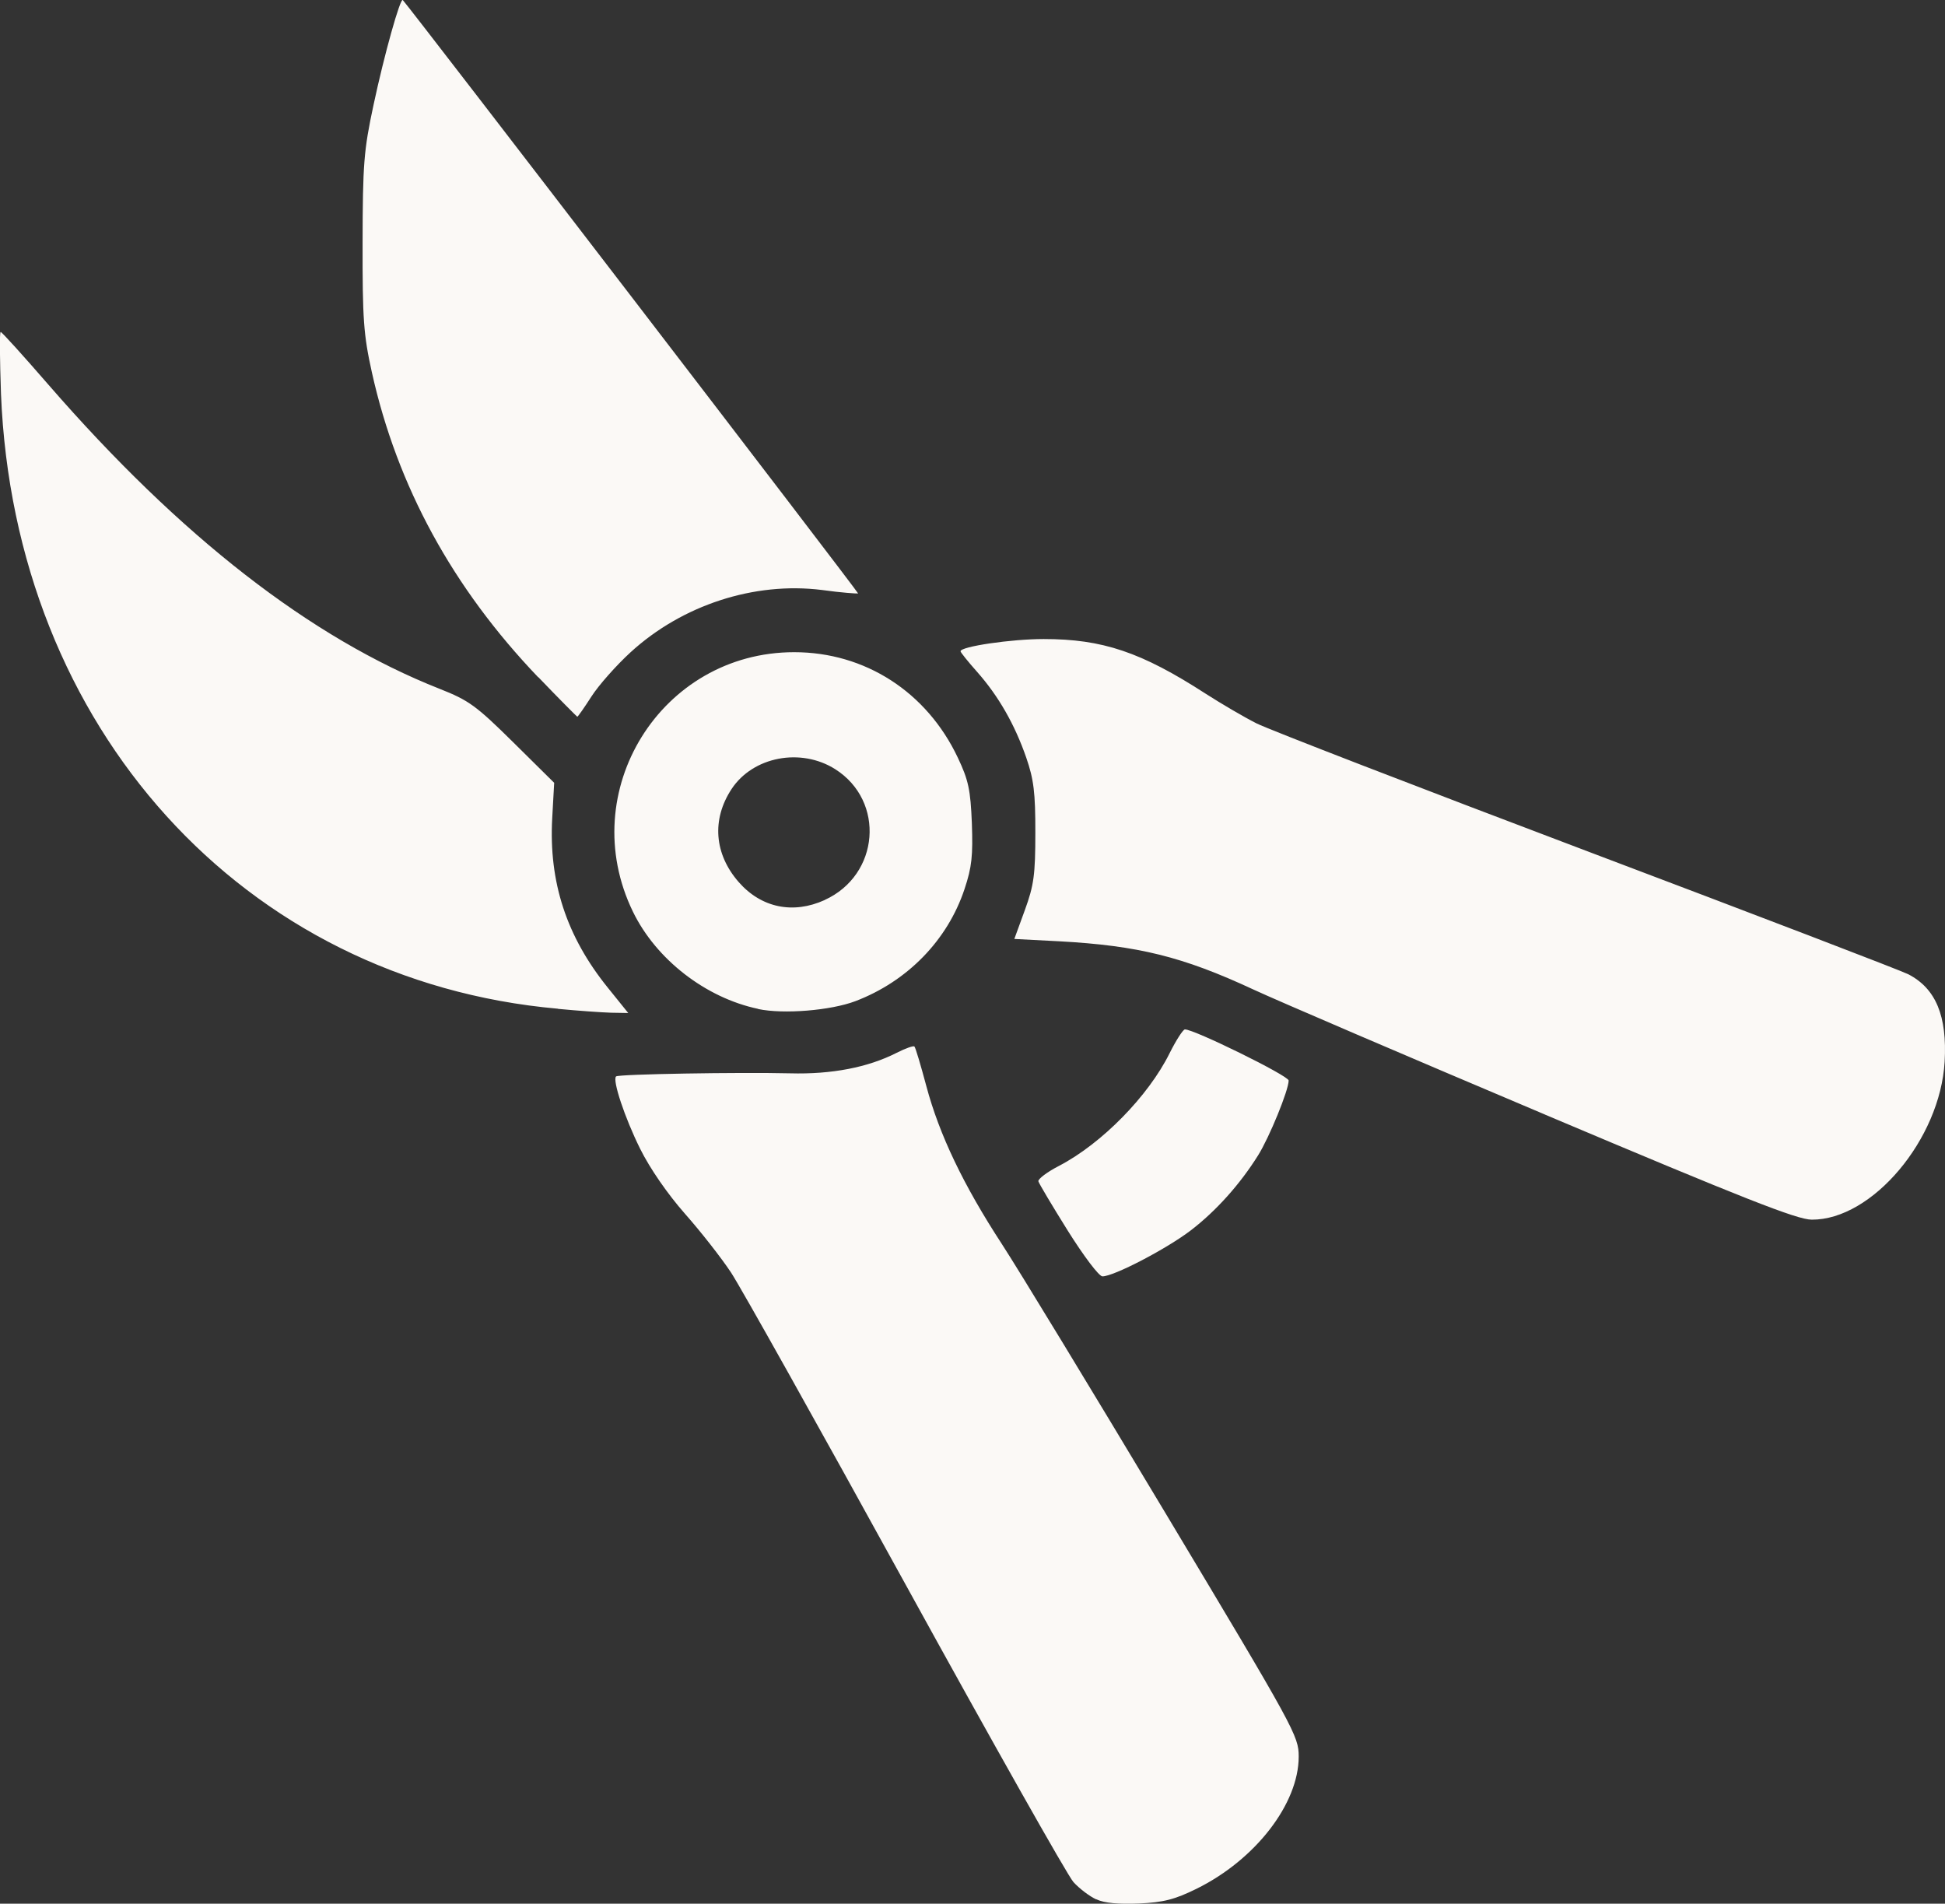 <?xml version="1.0" encoding="UTF-8" standalone="no"?>
<!-- Created with Inkscape (http://www.inkscape.org/) -->

<svg
   width="25.737mm"
   height="25.187mm"
   viewBox="0 0 25.737 25.187"
   version="1.1"
   id="svg1"
   xml:space="preserve"
   inkscape:version="1.3 (0e150ed6c4, 2023-07-21)"
   sodipodi:docname="webHuerto2.svg"
   xmlns:inkscape="http://www.inkscape.org/namespaces/inkscape"
   xmlns:sodipodi="http://sodipodi.sourceforge.net/DTD/sodipodi-0.dtd"
   xmlns="http://www.w3.org/2000/svg"
   xmlns:svg="http://www.w3.org/2000/svg"><rect x="0" y="0" width="25.737" height="25.187" fill="#333333" stroke="none"/><sodipodi:namedview
     id="namedview1"
     pagecolor="#ffffff"
     bordercolor="#000000"
     borderopacity="0.25"
     inkscape:showpageshadow="2"
     inkscape:pageopacity="0.0"
     inkscape:pagecheckerboard="0"
     inkscape:deskcolor="#d1d1d1"
     inkscape:document-units="mm"
     inkscape:zoom="0.35355337"
     inkscape:cx="2777.5156"
     inkscape:cy="3563.8184"
     inkscape:window-width="3332"
     inkscape:window-height="1316"
     inkscape:window-x="1935"
     inkscape:window-y="31"
     inkscape:window-maximized="0"
     showgrid="false"
     inkscape:current-layer="layer1"
     showguides="true"><inkscape:grid
       id="grid39"
       units="px"
       originx="-3976.267"
       originy="-3235.425"
       spacingx="0.265"
       spacingy="0.265"
       empcolor="#0099e5"
       empopacity="0.302"
       color="#0099e5"
       opacity="0.149"
       empspacing="5"
       dotted="false"
       gridanglex="30"
       gridanglez="30"
       visible="false" /><sodipodi:guide
       position="38.329,78.367"
       orientation="0,-1"
       id="guide95"
       inkscape:locked="false" /><sodipodi:guide
       position="56.29,49.93"
       orientation="0,-1"
       id="guide96"
       inkscape:locked="false" /><inkscape:page
       x="1.9346977e-05"
       y="-5.0700837e-05"
       width="25.737"
       height="25.187"
       id="page3"
       margin="0"
       bleed="0" /></sodipodi:namedview><defs
     id="defs1"><linearGradient
       id="swatch766"
       inkscape:swatch="solid"><stop
         style="stop-color:#ffffff;stop-opacity:1;"
         offset="0"
         id="stop766" /></linearGradient><linearGradient
       id="swatch9"
       inkscape:swatch="solid"><stop
         style="stop-color:#000000;stop-opacity:1;"
         offset="0"
         id="stop9" /></linearGradient><linearGradient
       id="linearGradient7"
       inkscape:swatch="gradient"><stop
         style="stop-color:#000000;stop-opacity:1;"
         offset="0"
         id="stop7" /><stop
         style="stop-color:#000000;stop-opacity:0;"
         offset="1"
         id="stop8" /></linearGradient><linearGradient
       id="swatch81"
       inkscape:swatch="solid"
       gradientTransform="matrix(0.09,0,0,0.093,-1300.979,-352.269)"><stop
         style="stop-color:#ffffff;stop-opacity:1;"
         offset="0"
         id="stop81" /></linearGradient><linearGradient
       id="swatch80"
       inkscape:swatch="solid"><stop
         style="stop-color:#ffffff;stop-opacity:1;"
         offset="0"
         id="stop80" /></linearGradient><linearGradient
       id="swatch79"
       inkscape:swatch="solid"><stop
         style="stop-color:#ffffff;stop-opacity:1;"
         offset="0"
         id="stop79" /></linearGradient><linearGradient
       id="swatch37"
       inkscape:swatch="solid"><stop
         style="stop-color:#02303d;stop-opacity:1;"
         offset="0"
         id="stop37" /></linearGradient><linearGradient
       id="swatch36"
       inkscape:swatch="solid"><stop
         style="stop-color:#034a56;stop-opacity:1;"
         offset="0"
         id="stop36" /></linearGradient><linearGradient
       id="swatch35"
       inkscape:swatch="solid"><stop
         style="stop-color:#036864;stop-opacity:1;"
         offset="0"
         id="stop35" /></linearGradient><linearGradient
       id="swatch34"
       inkscape:swatch="solid"
       gradientTransform="matrix(0.428,0,0,0.428,51.17,232.985)"><stop
         style="stop-color:#f6ca5c;stop-opacity:1;"
         offset="0"
         id="stop34" /></linearGradient><linearGradient
       id="swatch33"
       inkscape:swatch="solid"><stop
         style="stop-color:#f5732c;stop-opacity:1;"
         offset="0"
         id="stop33" /></linearGradient><linearGradient
       id="swatch32"
       inkscape:swatch="solid"
       gradientTransform="translate(0,616.293)"><stop
         style="stop-color:#ca6702;stop-opacity:1;"
         offset="0"
         id="stop32" /></linearGradient></defs><g
     inkscape:label="Capa 1"
     inkscape:groupmode="layer"
     id="layer1"
     transform="translate(-894.053,-858.261)"><path
       style="fill:#fbf9f6;fill-opacity:1;stroke-width:5.133"
       d="m 908.558,883.391 c -0.089,-0.041 -0.224,-0.144 -0.301,-0.229 -0.077,-0.085 -1.076,-1.856 -2.22,-3.935 -1.144,-2.08 -2.184,-3.938 -2.311,-4.13 -0.127,-0.192 -0.401,-0.542 -0.61,-0.778 -0.229,-0.26 -0.463,-0.598 -0.592,-0.858 -0.204,-0.411 -0.37,-0.91 -0.319,-0.958 0.031,-0.031 1.643,-0.057 2.304,-0.041 0.547,0.015 1.03,-0.078 1.41,-0.272 0.115,-0.058 0.22,-0.096 0.234,-0.083 0.015,0.015 0.084,0.249 0.158,0.525 0.171,0.641 0.491,1.31 0.998,2.087 0.221,0.339 1.195,1.941 2.165,3.56 1.716,2.863 1.764,2.95 1.764,3.223 0,0.624 -0.573,1.365 -1.352,1.749 -0.288,0.142 -0.438,0.18 -0.762,0.195 -0.268,0.01 -0.457,-0.004 -0.564,-0.056 z m -0.375,-8.846 c -0.207,-0.331 -0.382,-0.625 -0.39,-0.655 -0.004,-0.031 0.115,-0.122 0.274,-0.204 0.563,-0.293 1.181,-0.922 1.462,-1.489 0.086,-0.172 0.178,-0.315 0.203,-0.316 0.118,-0.004 1.373,0.613 1.373,0.676 0,0.127 -0.255,0.752 -0.405,0.991 -0.239,0.382 -0.553,0.732 -0.885,0.988 -0.321,0.247 -1.03,0.616 -1.175,0.612 -0.046,-0.001 -0.25,-0.273 -0.457,-0.603 z m 6.313,-1.538 c -1.808,-0.764 -3.546,-1.509 -3.862,-1.656 -0.929,-0.432 -1.521,-0.579 -2.564,-0.636 l -0.595,-0.031 0.139,-0.381 c 0.12,-0.329 0.139,-0.469 0.139,-1.025 8.9e-4,-0.531 -0.021,-0.705 -0.12,-0.992 -0.152,-0.439 -0.367,-0.815 -0.65,-1.135 -0.122,-0.137 -0.22,-0.26 -0.22,-0.273 0,-0.063 0.671,-0.162 1.1,-0.162 0.78,2.7e-4 1.291,0.172 2.145,0.724 0.207,0.133 0.508,0.309 0.67,0.391 0.162,0.082 2.133,0.843 4.38,1.693 2.247,0.849 4.157,1.581 4.246,1.627 0.365,0.189 0.516,0.552 0.481,1.158 -0.059,1.026 -0.959,2.094 -1.759,2.089 -0.194,-0.001 -0.893,-0.276 -3.529,-1.39 z m -13.061,-1.4 c -4.161,-0.369 -7.191,-3.714 -7.369,-8.136 -0.015,-0.45 -0.021,-0.818 -0.004,-0.818 0.015,0 0.299,0.314 0.632,0.698 1.749,2.013 3.471,3.351 5.177,4.024 0.386,0.152 0.483,0.223 0.972,0.706 l 0.543,0.537 -0.026,0.47 c -0.046,0.842 0.188,1.563 0.736,2.241 l 0.27,0.335 -0.228,-0.004 c -0.126,-0.004 -0.44,-0.026 -0.7,-0.051 z m 2.65,0.002 c -0.695,-0.146 -1.351,-0.655 -1.657,-1.286 -0.773,-1.591 0.372,-3.433 2.134,-3.433 0.937,0 1.753,0.525 2.165,1.395 0.141,0.297 0.168,0.425 0.186,0.867 0.015,0.429 7.9e-4,0.579 -0.097,0.872 -0.225,0.677 -0.756,1.221 -1.444,1.483 -0.327,0.124 -0.951,0.175 -1.287,0.104 z m 0.881,-1.441 c 0.726,-0.33 0.804,-1.308 0.139,-1.73 -0.455,-0.288 -1.089,-0.167 -1.372,0.263 -0.265,0.403 -0.229,0.861 0.096,1.232 0.298,0.339 0.718,0.426 1.137,0.236 z m -3.791,-2.946 c -1.133,-1.184 -1.866,-2.528 -2.201,-4.034 -0.11,-0.497 -0.125,-0.7 -0.123,-1.716 0.002,-1.041 0.015,-1.218 0.145,-1.824 0.141,-0.662 0.354,-1.422 0.387,-1.386 0.11,0.119 6.036,7.841 6.025,7.851 -0.004,0.004 -0.224,-0.01 -0.478,-0.046 -0.896,-0.112 -1.85,0.199 -2.533,0.824 -0.189,0.173 -0.422,0.436 -0.517,0.584 -0.095,0.148 -0.18,0.269 -0.188,0.269 -0.004,0 -0.241,-0.237 -0.517,-0.525 z"
       id="path73"
       inkscape:export-filename="..\poda.png"
       inkscape:export-xdpi="91.056793"
       inkscape:export-ydpi="91.056793" /></g></svg>
